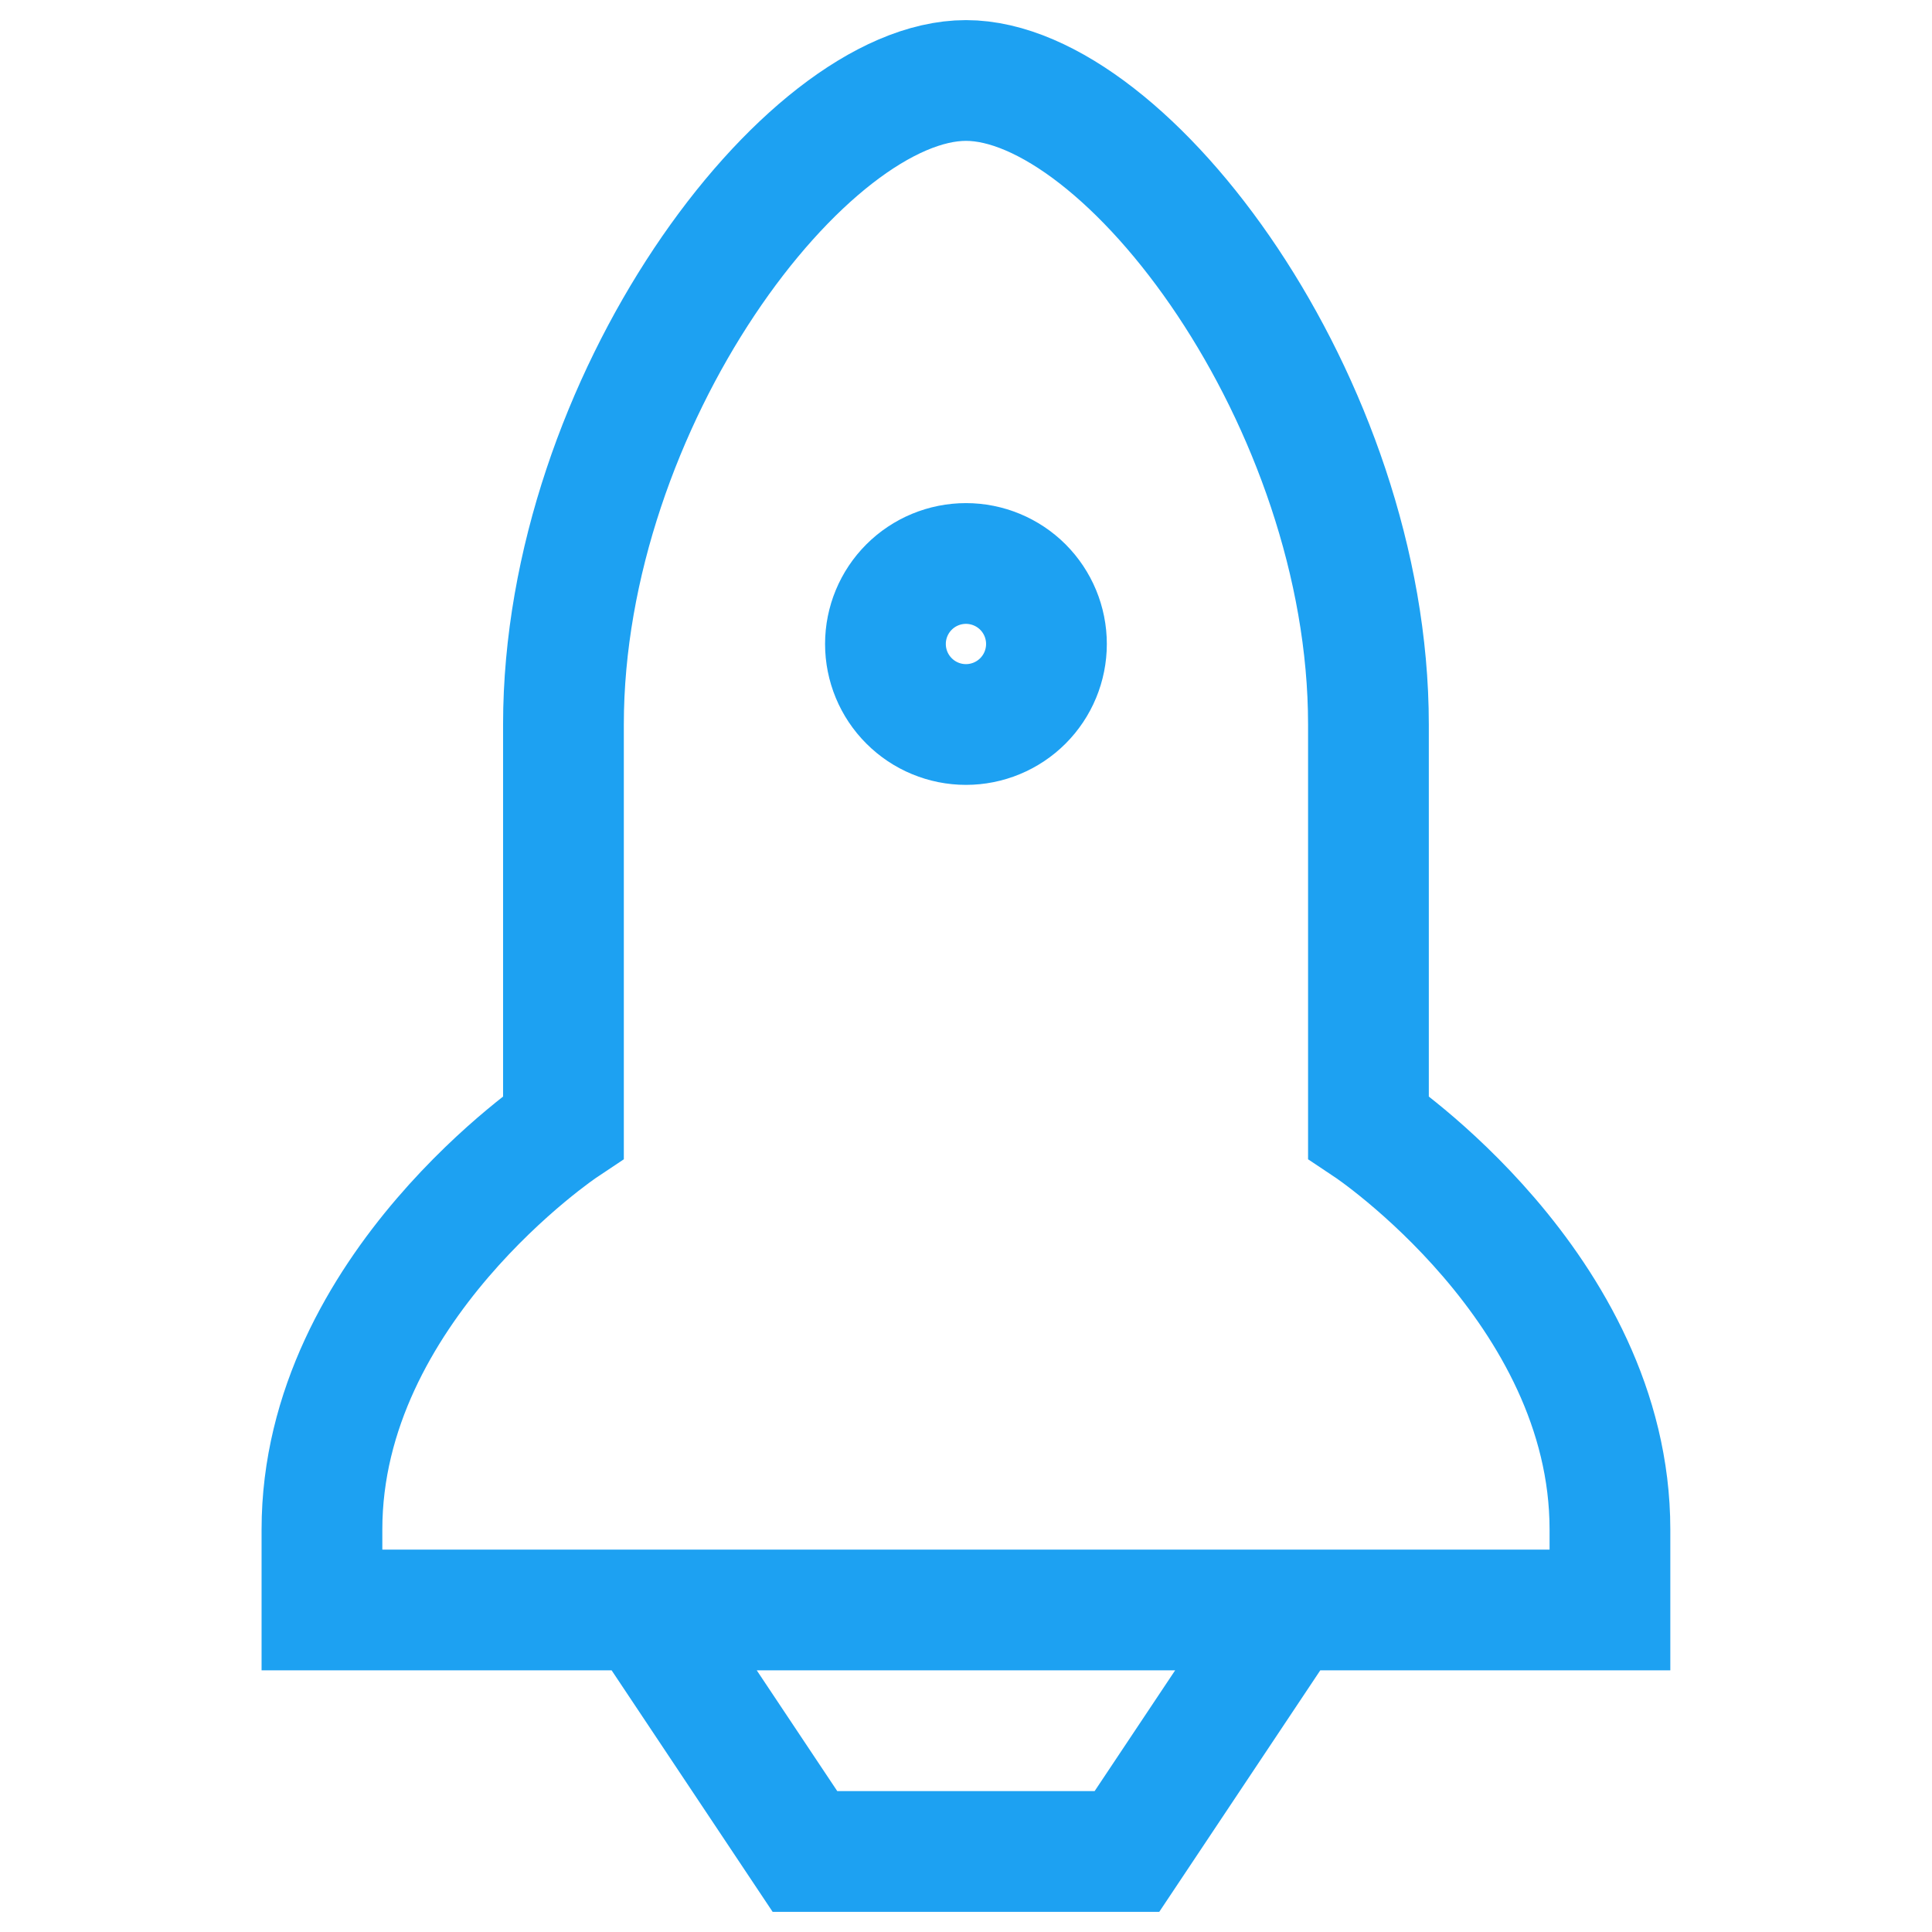 <svg xmlns="http://www.w3.org/2000/svg" width="56" height="56" viewBox="0 0 56 56" fill="none"><path d="M18.665 46.666H9.332V44.333C9.332 37.333 16.332 32.666 16.332 32.666V21C16.332 11.666 23.332 2.333 27.999 2.333C32.665 2.333 39.665 11.666 39.665 21V32.666C39.665 32.666 46.665 37.333 46.665 44.333V46.666H37.332M18.665 46.666L23.332 53.666H32.665L37.332 46.666M18.665 46.666H37.332M27.999 21C28.617 21 29.211 20.754 29.649 20.316C30.086 19.879 30.332 19.285 30.332 18.666C30.332 18.047 30.086 17.454 29.649 17.016C29.211 16.579 28.617 16.333 27.999 16.333C27.38 16.333 26.786 16.579 26.349 17.016C25.911 17.454 25.665 18.047 25.665 18.666C25.665 19.285 25.911 19.879 26.349 20.316C26.786 20.754 27.38 21 27.999 21Z" stroke="#1DA1F2" stroke-width="3.5"></path></svg>